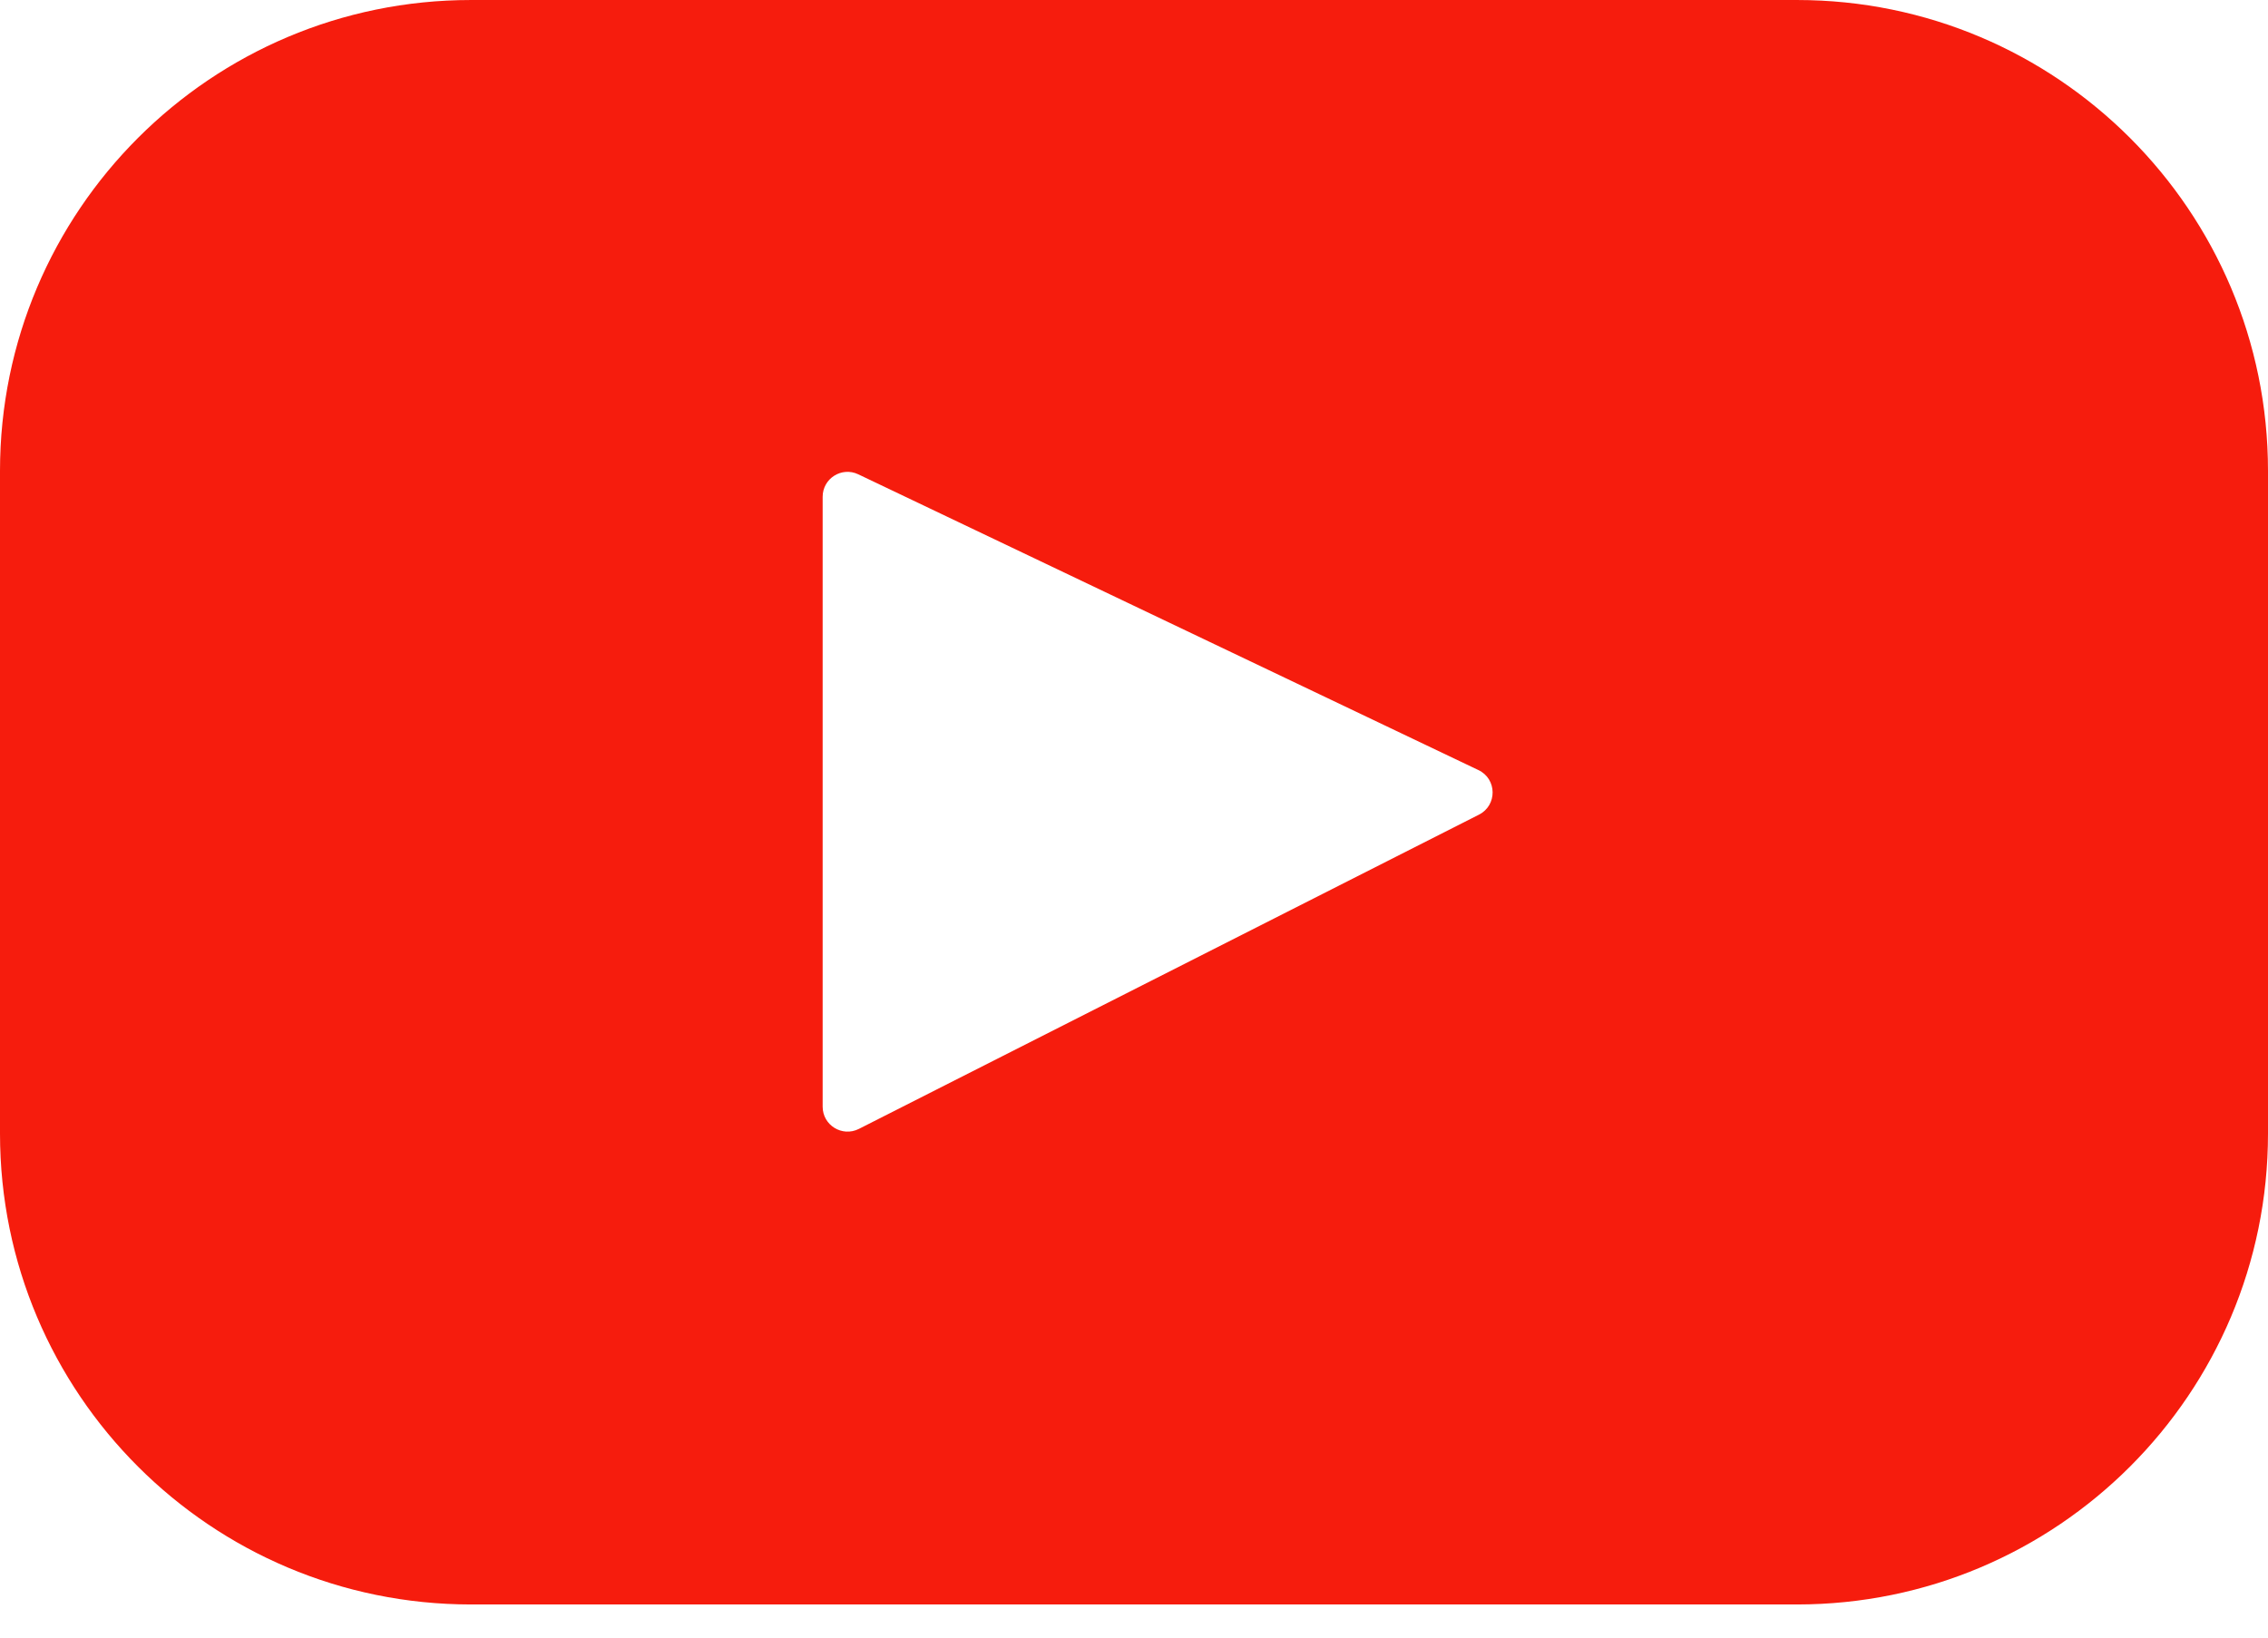 <svg width="18" height="13" viewBox="0 0 18 13" fill="none" xmlns="http://www.w3.org/2000/svg">
<path d="M14.262 12.737H3.738C1.674 12.737 0 11.064 0 8.999V3.738C0 1.674 1.674 4.86374e-05 3.738 4.86374e-05H14.262C16.326 4.86374e-05 18 1.674 18 3.738V8.999C18 11.064 16.326 12.737 14.262 12.737ZM11.733 6.113L6.811 3.765C6.68 3.703 6.529 3.798 6.529 3.944V8.785C6.529 8.933 6.684 9.028 6.816 8.962L11.738 6.467C11.884 6.393 11.882 6.183 11.733 6.113Z" fill="#F61C0D"/>
</svg>
